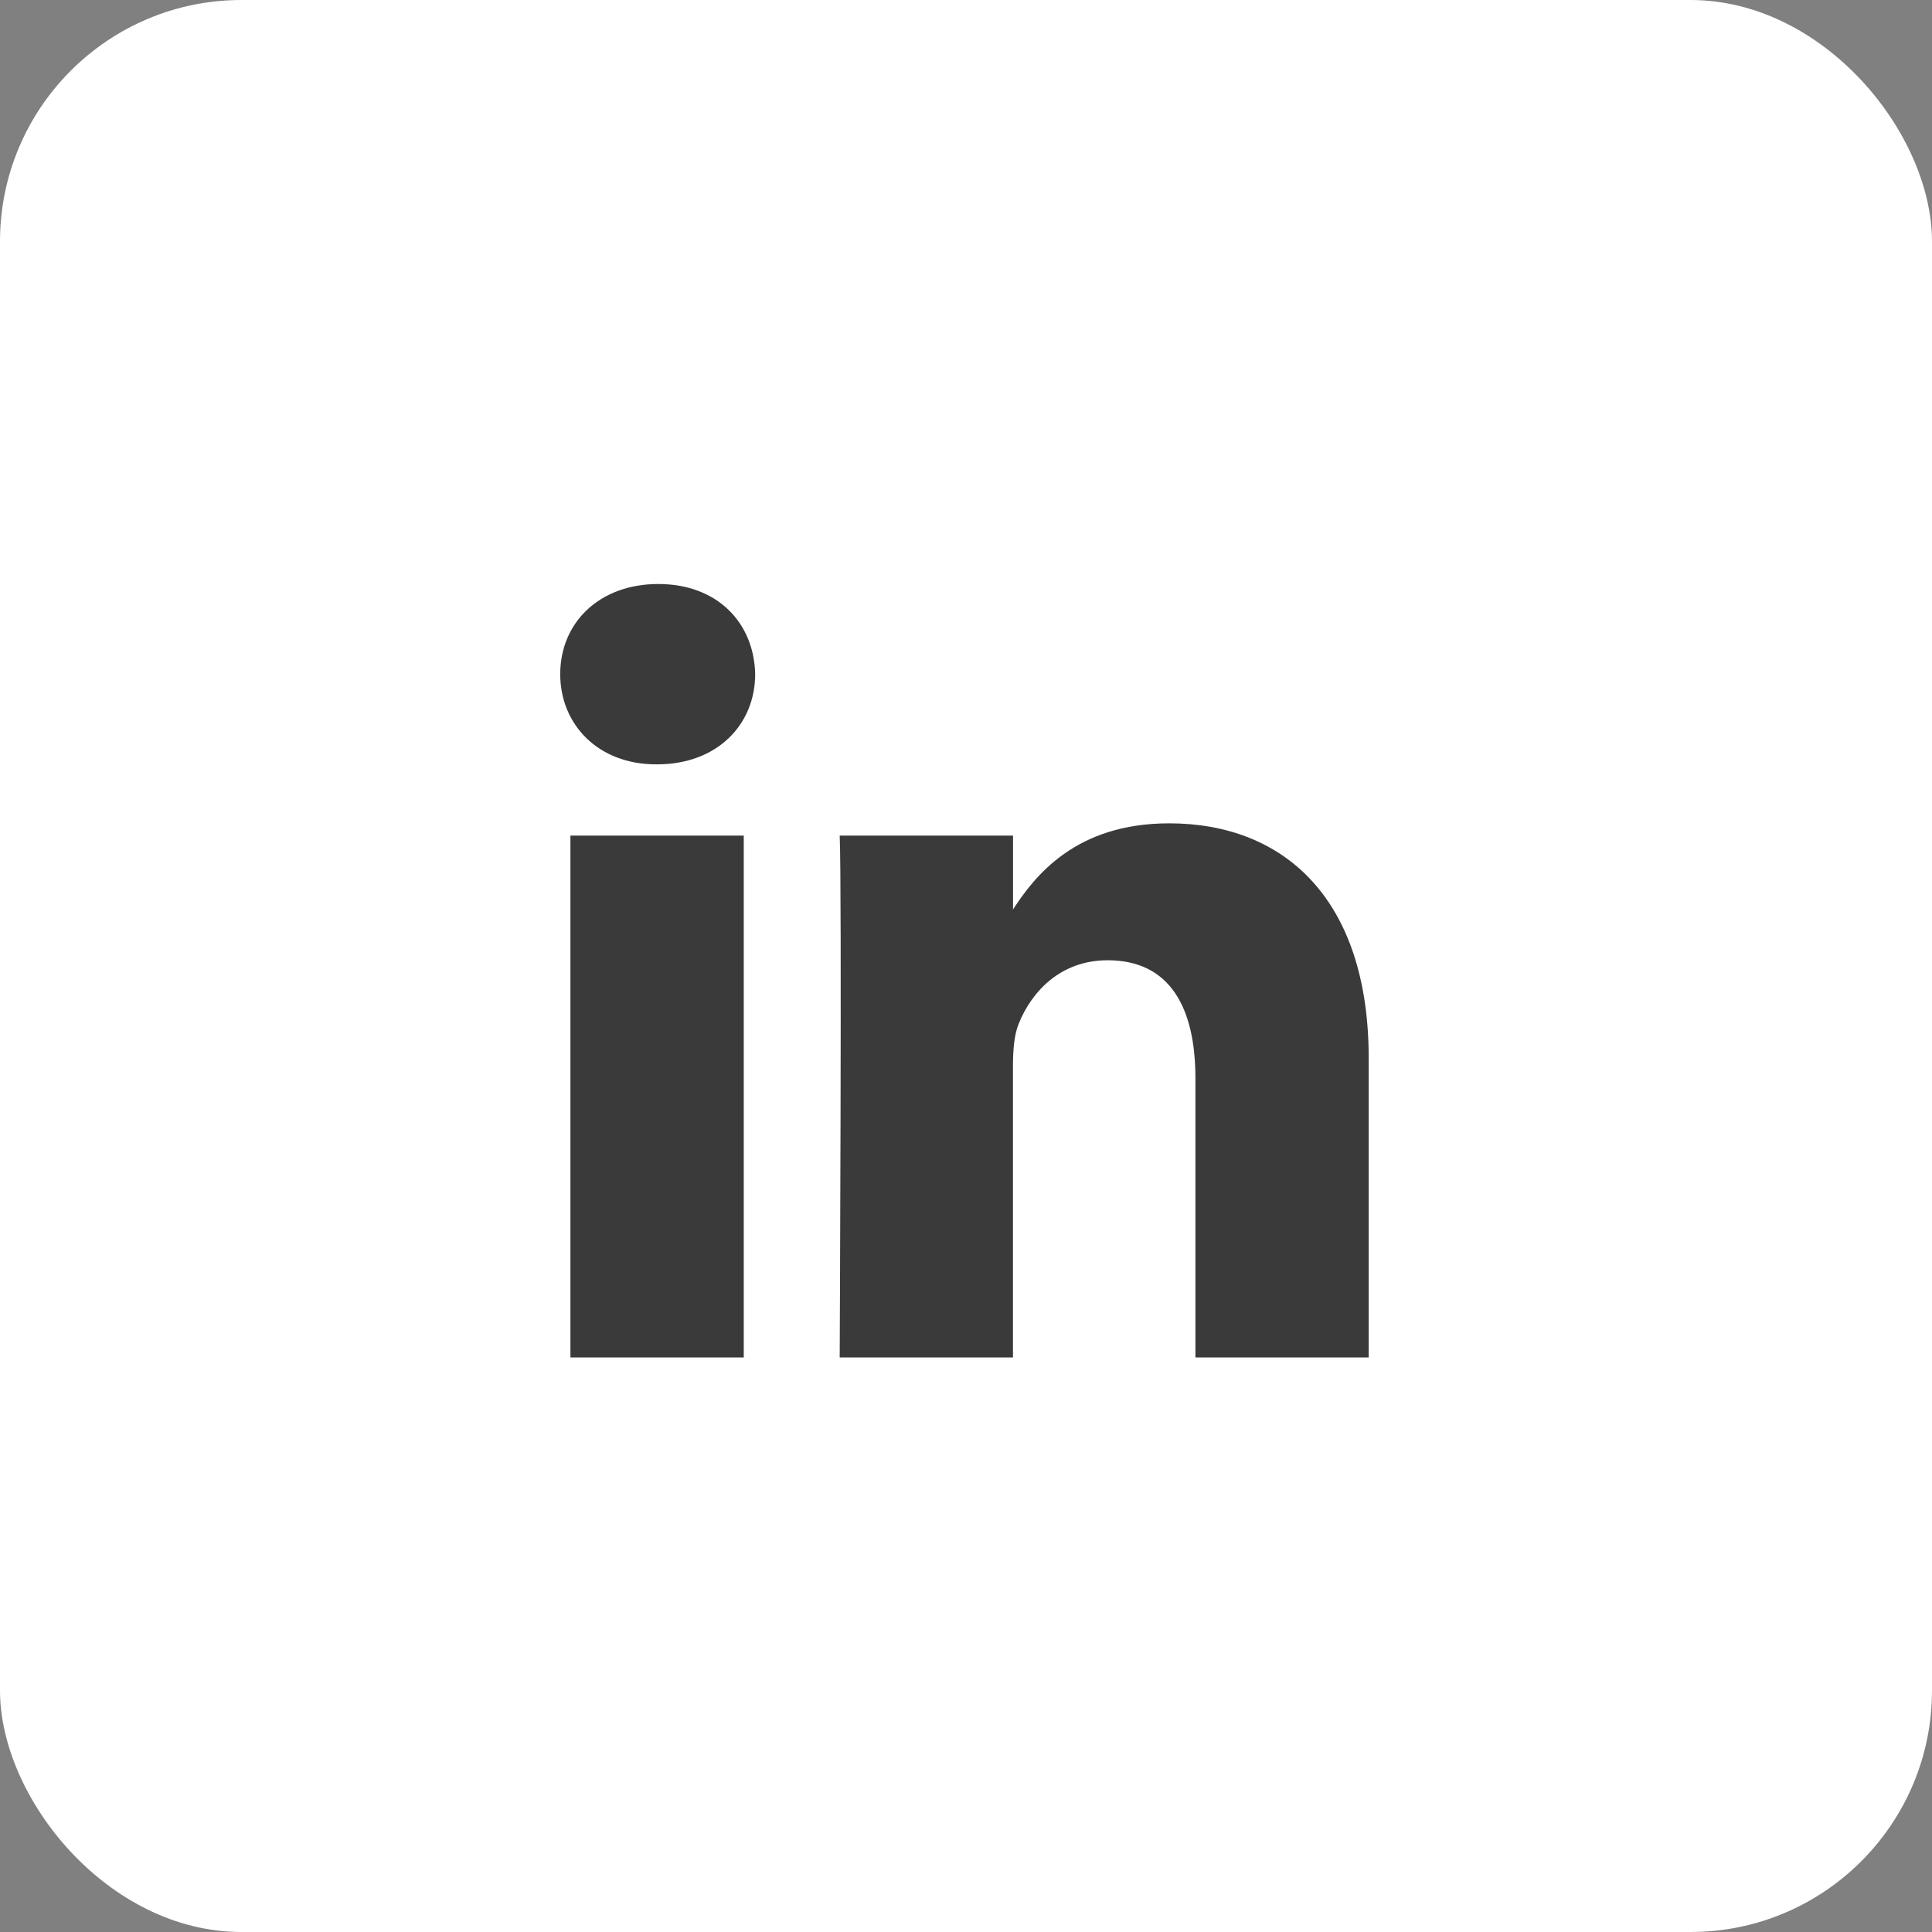 <?xml version="1.0" encoding="UTF-8"?> <svg xmlns="http://www.w3.org/2000/svg" width="32" height="32" viewBox="0 0 32 32" fill="none"><rect x="0" y="0" width="32" height="32" fill="#808080" stroke="none"/><rect width="32" height="32" rx="4" fill="white"></rect><path d="M12.319 22.484V13.84H9.448V22.484H12.319H12.319ZM10.884 12.66C11.885 12.66 12.508 11.996 12.508 11.166C12.49 10.318 11.885 9.673 10.903 9.673C9.921 9.673 9.279 10.318 9.279 11.166C9.279 11.996 9.902 12.66 10.866 12.66H10.884L10.884 12.66ZM13.908 22.484H16.778V17.657C16.778 17.399 16.797 17.14 16.873 16.956C17.08 16.44 17.553 15.905 18.346 15.905C19.384 15.905 19.8 16.698 19.8 17.86V22.484H22.67V17.528C22.67 14.873 21.254 13.637 19.366 13.637C17.817 13.637 17.137 14.503 16.76 15.093H16.779V13.84H13.908C13.946 14.651 13.908 22.484 13.908 22.484L13.908 22.484Z" fill="#3A3A3A"></path></svg> 